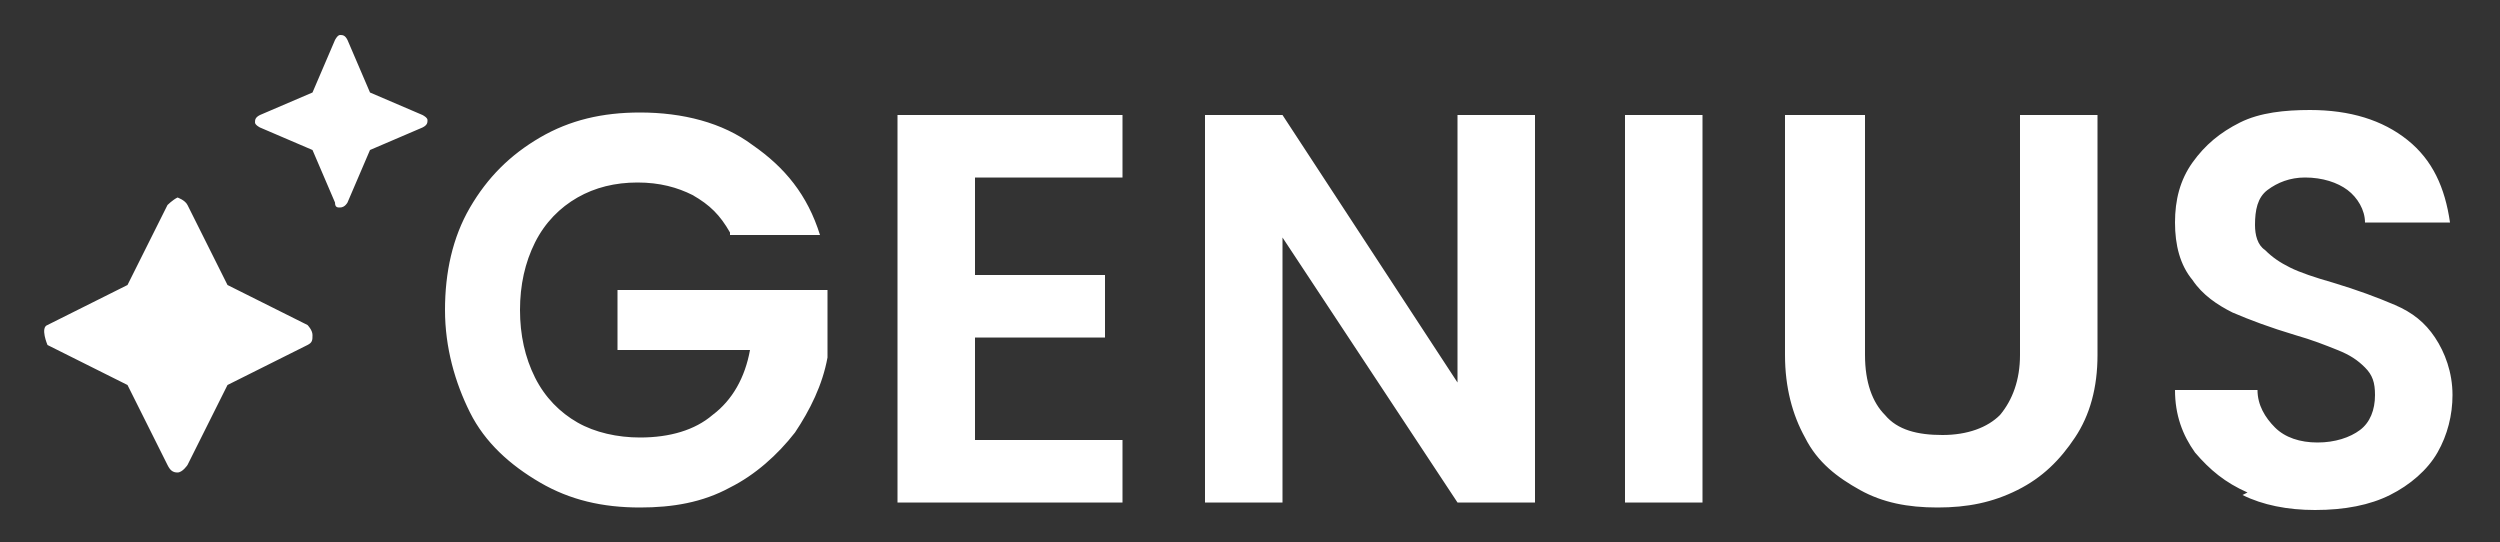 <?xml version="1.0" encoding="UTF-8"?>
<svg id="Layer_1" data-name="Layer 1" xmlns="http://www.w3.org/2000/svg" viewBox="0 0 10 2.17">
  <rect x="0" y="0" width="10" height="2.17" fill="#333333" stroke="none"/>
  <defs>
    <style>
      .cls-1 {
        fill: #fff;
        stroke-width: 0px;
      }
    </style>
  </defs>
  <path class="cls-1" d="M2.92.93c-.04-.07-.08-.11-.15-.15-.06-.03-.13-.05-.22-.05-.09,0-.17.02-.24.06-.07.04-.13.1-.17.18-.04.08-.06.17-.06.27s.02.19.06.27c.04.08.1.14.17.18.07.04.16.06.25.06.12,0,.22-.03.29-.09.08-.06.13-.15.15-.26h-.53v-.24h.84v.27c-.02.11-.07.21-.13.3-.07.09-.16.17-.26.22-.11.06-.23.08-.36.08-.15,0-.28-.03-.4-.1-.12-.07-.22-.16-.28-.28s-.1-.26-.1-.41.03-.29.1-.41.16-.21.28-.28c.12-.07.25-.1.4-.1.17,0,.33.04.45.13.13.09.22.2.27.36h-.36ZM3.9.71v.39h.52v.25h-.52v.41h.59v.25h-.9V.46h.9v.25h-.59ZM6.14,2.01h-.31l-.7-1.06v1.06h-.31V.46h.31l.7,1.07V.46h.31v1.55ZM6.81.46v1.55h-.31V.46h.31ZM7.46.46v.96c0,.11.03.19.08.24.05.06.13.08.23.08s.18-.03.23-.08c.05-.06.08-.14.08-.24V.46h.31v.96c0,.13-.03.24-.09.33-.06.09-.13.16-.23.21-.1.05-.2.07-.32.07s-.22-.02-.31-.07c-.09-.05-.17-.11-.22-.21-.05-.09-.08-.2-.08-.33V.46h.31ZM8.99,1.97c-.09-.04-.15-.09-.21-.16-.05-.07-.08-.15-.08-.25h.33c0,.06.03.11.07.15.04.04.1.06.17.06s.13-.02.17-.05c.04-.03.06-.08.06-.14,0-.05-.01-.08-.04-.11-.03-.03-.06-.05-.11-.07s-.1-.04-.17-.06c-.1-.03-.18-.06-.25-.09-.06-.03-.12-.07-.16-.13-.05-.06-.07-.14-.07-.23,0-.09.02-.17.07-.24.05-.07.11-.12.19-.16.08-.04.18-.05.28-.05.16,0,.29.04.39.12.1.08.15.19.17.33h-.34c0-.05-.03-.1-.07-.13-.04-.03-.1-.05-.17-.05-.06,0-.11.02-.15.05-.04.03-.05.08-.05.14,0,.04.01.08.04.1.03.03.06.05.1.07.04.02.1.04.17.06.1.03.18.06.25.09s.12.07.16.13.07.14.07.23c0,.08-.02.16-.06.23-.04.07-.11.13-.19.17s-.18.06-.3.06c-.11,0-.21-.02-.29-.06ZM1.39.81s-.01.02-.03.02c-.01,0-.02,0-.02-.02l-.09-.21-.21-.09s-.02-.01-.02-.02c0-.01,0-.02.02-.03l.21-.09.09-.21s.01-.02.02-.02c.01,0,.02,0,.03.02l.09.21.21.09s.02.01.02.02c0,.01,0,.02-.02.03l-.21.09-.09.21ZM.71.79s.03.01.04.03l.16.32.32.16s.02.02.02.04c0,.02,0,.03-.02.04l-.32.16-.16.32s-.02.03-.04.03-.03-.01-.04-.03l-.16-.32-.32-.16s-.03-.07,0-.08l.32-.16.16-.32s.02-.02.04-.03Z"/>
</svg>